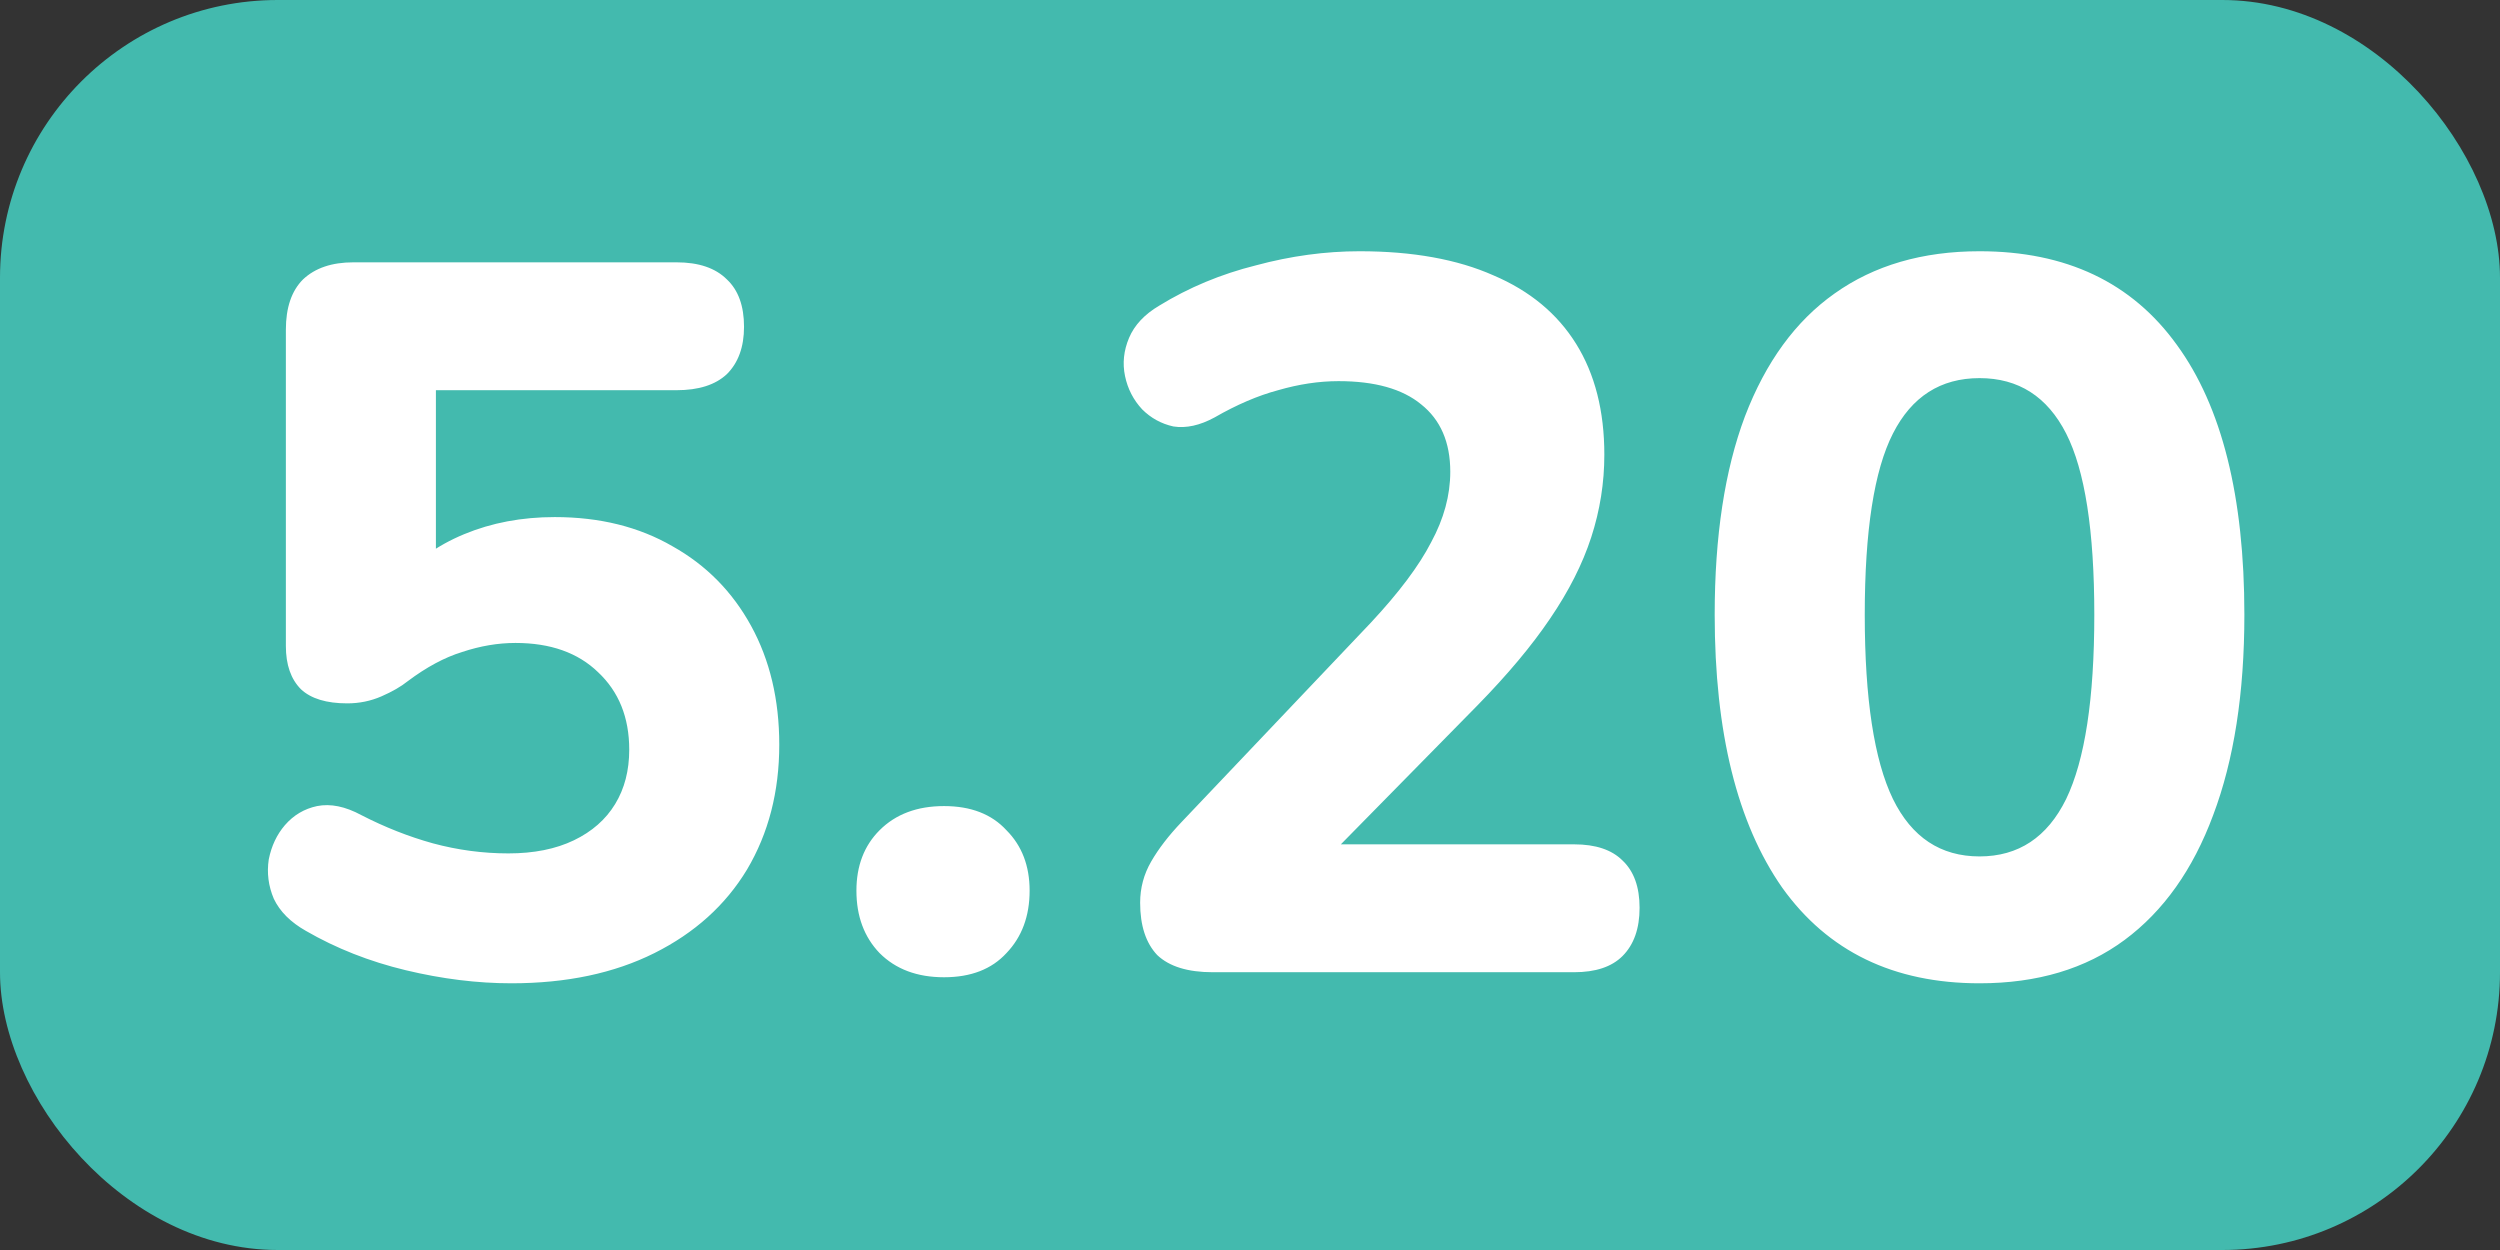 <?xml version="1.0" encoding="UTF-8"?> <svg xmlns="http://www.w3.org/2000/svg" width="72" height="36" viewBox="0 0 72 36" fill="none"><rect x="0" y="0" width="72" height="36" fill="#333333" stroke="none"/><rect width="72" height="36" rx="8" fill="#43BAAE"></rect><path d="M14.729 28.319C13.743 28.319 12.728 28.193 11.684 27.942C10.64 27.691 9.683 27.314 8.813 26.811C8.368 26.56 8.059 26.25 7.885 25.883C7.73 25.516 7.682 25.139 7.74 24.752C7.817 24.365 7.972 24.037 8.204 23.766C8.455 23.476 8.765 23.292 9.132 23.215C9.519 23.138 9.944 23.225 10.408 23.476C11.085 23.824 11.771 24.095 12.467 24.288C13.182 24.481 13.907 24.578 14.642 24.578C15.377 24.578 16.005 24.452 16.527 24.201C17.049 23.95 17.445 23.602 17.716 23.157C17.987 22.712 18.122 22.19 18.122 21.591C18.122 20.663 17.822 19.919 17.223 19.358C16.643 18.797 15.85 18.517 14.845 18.517C14.342 18.517 13.83 18.604 13.308 18.778C12.805 18.933 12.283 19.213 11.742 19.619C11.549 19.774 11.297 19.919 10.988 20.054C10.679 20.189 10.35 20.257 10.002 20.257C9.403 20.257 8.958 20.122 8.668 19.851C8.378 19.561 8.233 19.145 8.233 18.604V9.498C8.233 8.86 8.397 8.377 8.726 8.048C9.074 7.719 9.557 7.555 10.176 7.555H19.485C20.123 7.555 20.606 7.719 20.935 8.048C21.264 8.357 21.428 8.812 21.428 9.411C21.428 9.991 21.264 10.445 20.935 10.774C20.606 11.083 20.123 11.238 19.485 11.238H12.554V16.777H11.452C11.935 16.178 12.573 15.714 13.366 15.385C14.159 15.056 15.029 14.892 15.976 14.892C17.271 14.892 18.402 15.172 19.369 15.733C20.336 16.274 21.09 17.038 21.631 18.024C22.172 19.01 22.443 20.151 22.443 21.446C22.443 22.799 22.134 23.998 21.515 25.042C20.896 26.067 20.007 26.869 18.847 27.449C17.687 28.029 16.314 28.319 14.729 28.319ZM27.188 28.145C26.414 28.145 25.796 27.913 25.332 27.449C24.887 26.985 24.665 26.386 24.665 25.651C24.665 24.936 24.887 24.356 25.332 23.911C25.796 23.447 26.414 23.215 27.188 23.215C27.961 23.215 28.56 23.447 28.986 23.911C29.43 24.356 29.653 24.936 29.653 25.651C29.653 26.386 29.43 26.985 28.986 27.449C28.56 27.913 27.961 28.145 27.188 28.145ZM34.924 28C34.209 28 33.677 27.836 33.329 27.507C33 27.159 32.836 26.656 32.836 25.999C32.836 25.574 32.942 25.177 33.155 24.81C33.367 24.443 33.657 24.066 34.025 23.679L39.477 17.937C40.289 17.067 40.869 16.294 41.217 15.617C41.584 14.94 41.768 14.264 41.768 13.587C41.768 12.736 41.487 12.089 40.927 11.644C40.386 11.199 39.593 10.977 38.549 10.977C37.988 10.977 37.408 11.064 36.809 11.238C36.229 11.393 35.62 11.654 34.982 12.021C34.556 12.253 34.16 12.34 33.793 12.282C33.445 12.205 33.145 12.04 32.894 11.789C32.642 11.518 32.478 11.199 32.401 10.832C32.324 10.465 32.362 10.097 32.517 9.73C32.672 9.363 32.962 9.053 33.387 8.802C34.237 8.28 35.166 7.893 36.171 7.642C37.176 7.371 38.172 7.236 39.158 7.236C40.685 7.236 41.971 7.468 43.015 7.932C44.059 8.377 44.852 9.034 45.393 9.904C45.934 10.774 46.205 11.837 46.205 13.094C46.205 13.906 46.079 14.699 45.828 15.472C45.577 16.245 45.18 17.028 44.639 17.821C44.117 18.594 43.421 19.426 42.551 20.315L37.476 25.477V24.317H45.335C45.953 24.317 46.417 24.472 46.727 24.781C47.056 25.09 47.22 25.545 47.22 26.144C47.22 26.743 47.056 27.207 46.727 27.536C46.417 27.845 45.953 28 45.335 28H34.924ZM57.011 28.319C54.536 28.319 52.641 27.401 51.327 25.564C50.031 23.708 49.383 21.088 49.383 17.705C49.383 15.443 49.673 13.539 50.254 11.992C50.853 10.426 51.713 9.247 52.834 8.454C53.975 7.642 55.367 7.236 57.011 7.236C59.505 7.236 61.399 8.135 62.694 9.933C63.99 11.712 64.638 14.302 64.638 17.705C64.638 19.967 64.338 21.891 63.739 23.476C63.158 25.042 62.308 26.241 61.187 27.072C60.065 27.903 58.673 28.319 57.011 28.319ZM57.011 24.665C58.132 24.665 58.963 24.114 59.505 23.012C60.046 21.891 60.316 20.122 60.316 17.705C60.316 15.288 60.046 13.548 59.505 12.485C58.963 11.422 58.132 10.89 57.011 10.89C55.889 10.89 55.058 11.422 54.517 12.485C53.975 13.548 53.705 15.288 53.705 17.705C53.705 20.122 53.975 21.891 54.517 23.012C55.058 24.114 55.889 24.665 57.011 24.665Z" fill="white"></path></svg> 